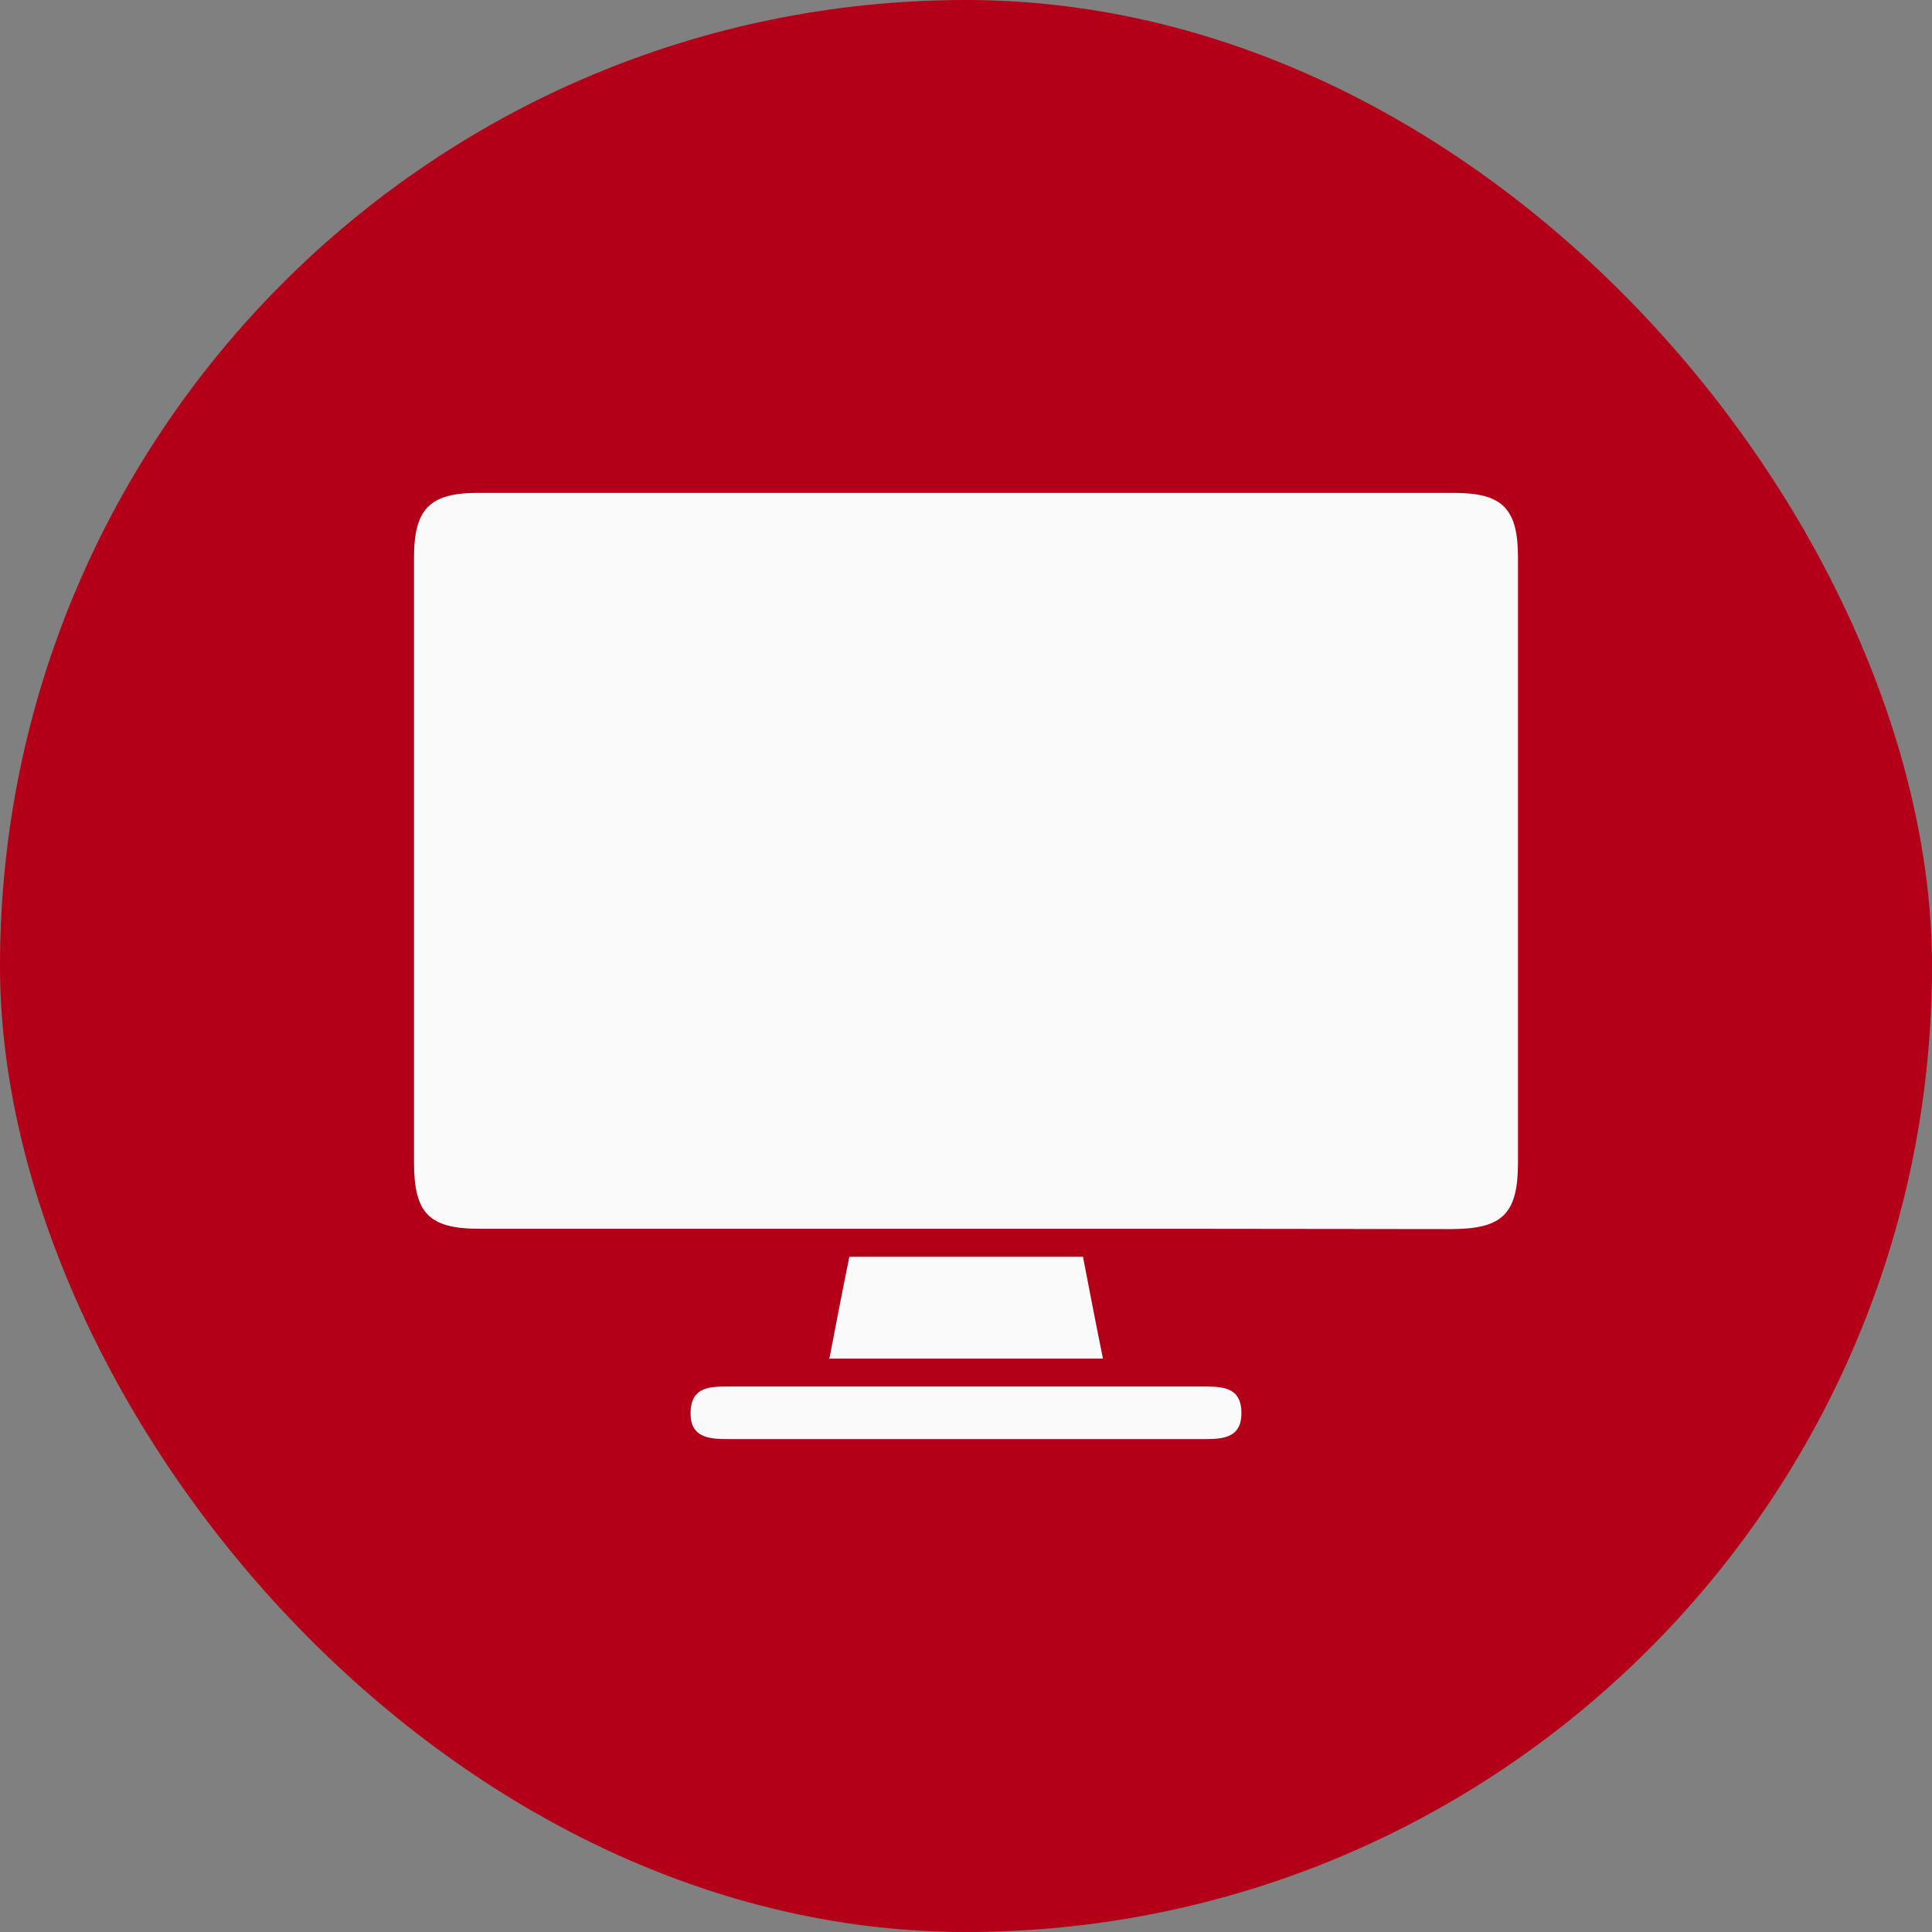 <svg width="56" height="56" viewBox="0 0 56 56" fill="none" xmlns="http://www.w3.org/2000/svg">
<rect x="0" y="0" width="56" height="56" fill="#808080" stroke="none"/>
<rect width="56" height="56" rx="28" fill="#B30018"/>
<path d="M27.908 35.617C23.239 35.617 18.579 35.617 13.91 35.617C12.434 35.617 12 35.173 12 33.687C12 27.85 12 22.014 12 16.167C12 14.749 12.453 14.286 13.862 14.286C23.287 14.286 32.713 14.286 42.138 14.286C43.556 14.286 44 14.74 44 16.167C44 22.004 44 27.841 44 33.687C44 35.173 43.566 35.617 42.09 35.626C37.363 35.617 32.636 35.617 27.908 35.617Z" fill="#FAFAFA"/>
<path d="M28.005 41.713C25.719 41.713 23.442 41.713 21.155 41.713C20.577 41.713 19.998 41.694 20.017 40.931C20.036 40.16 20.634 40.189 21.194 40.189C25.728 40.189 30.262 40.189 34.797 40.189C35.356 40.189 35.964 40.16 35.983 40.922C36.003 41.752 35.347 41.713 34.758 41.713C32.51 41.713 30.253 41.713 28.005 41.713Z" fill="#FAFAFA"/>
<path d="M31.391 36.428C31.584 37.431 31.767 38.386 31.97 39.38C29.327 39.38 26.683 39.38 24.04 39.38C24.233 38.377 24.416 37.421 24.619 36.428C26.838 36.428 29.076 36.428 31.391 36.428Z" fill="#FAFAFA"/>
</svg>
